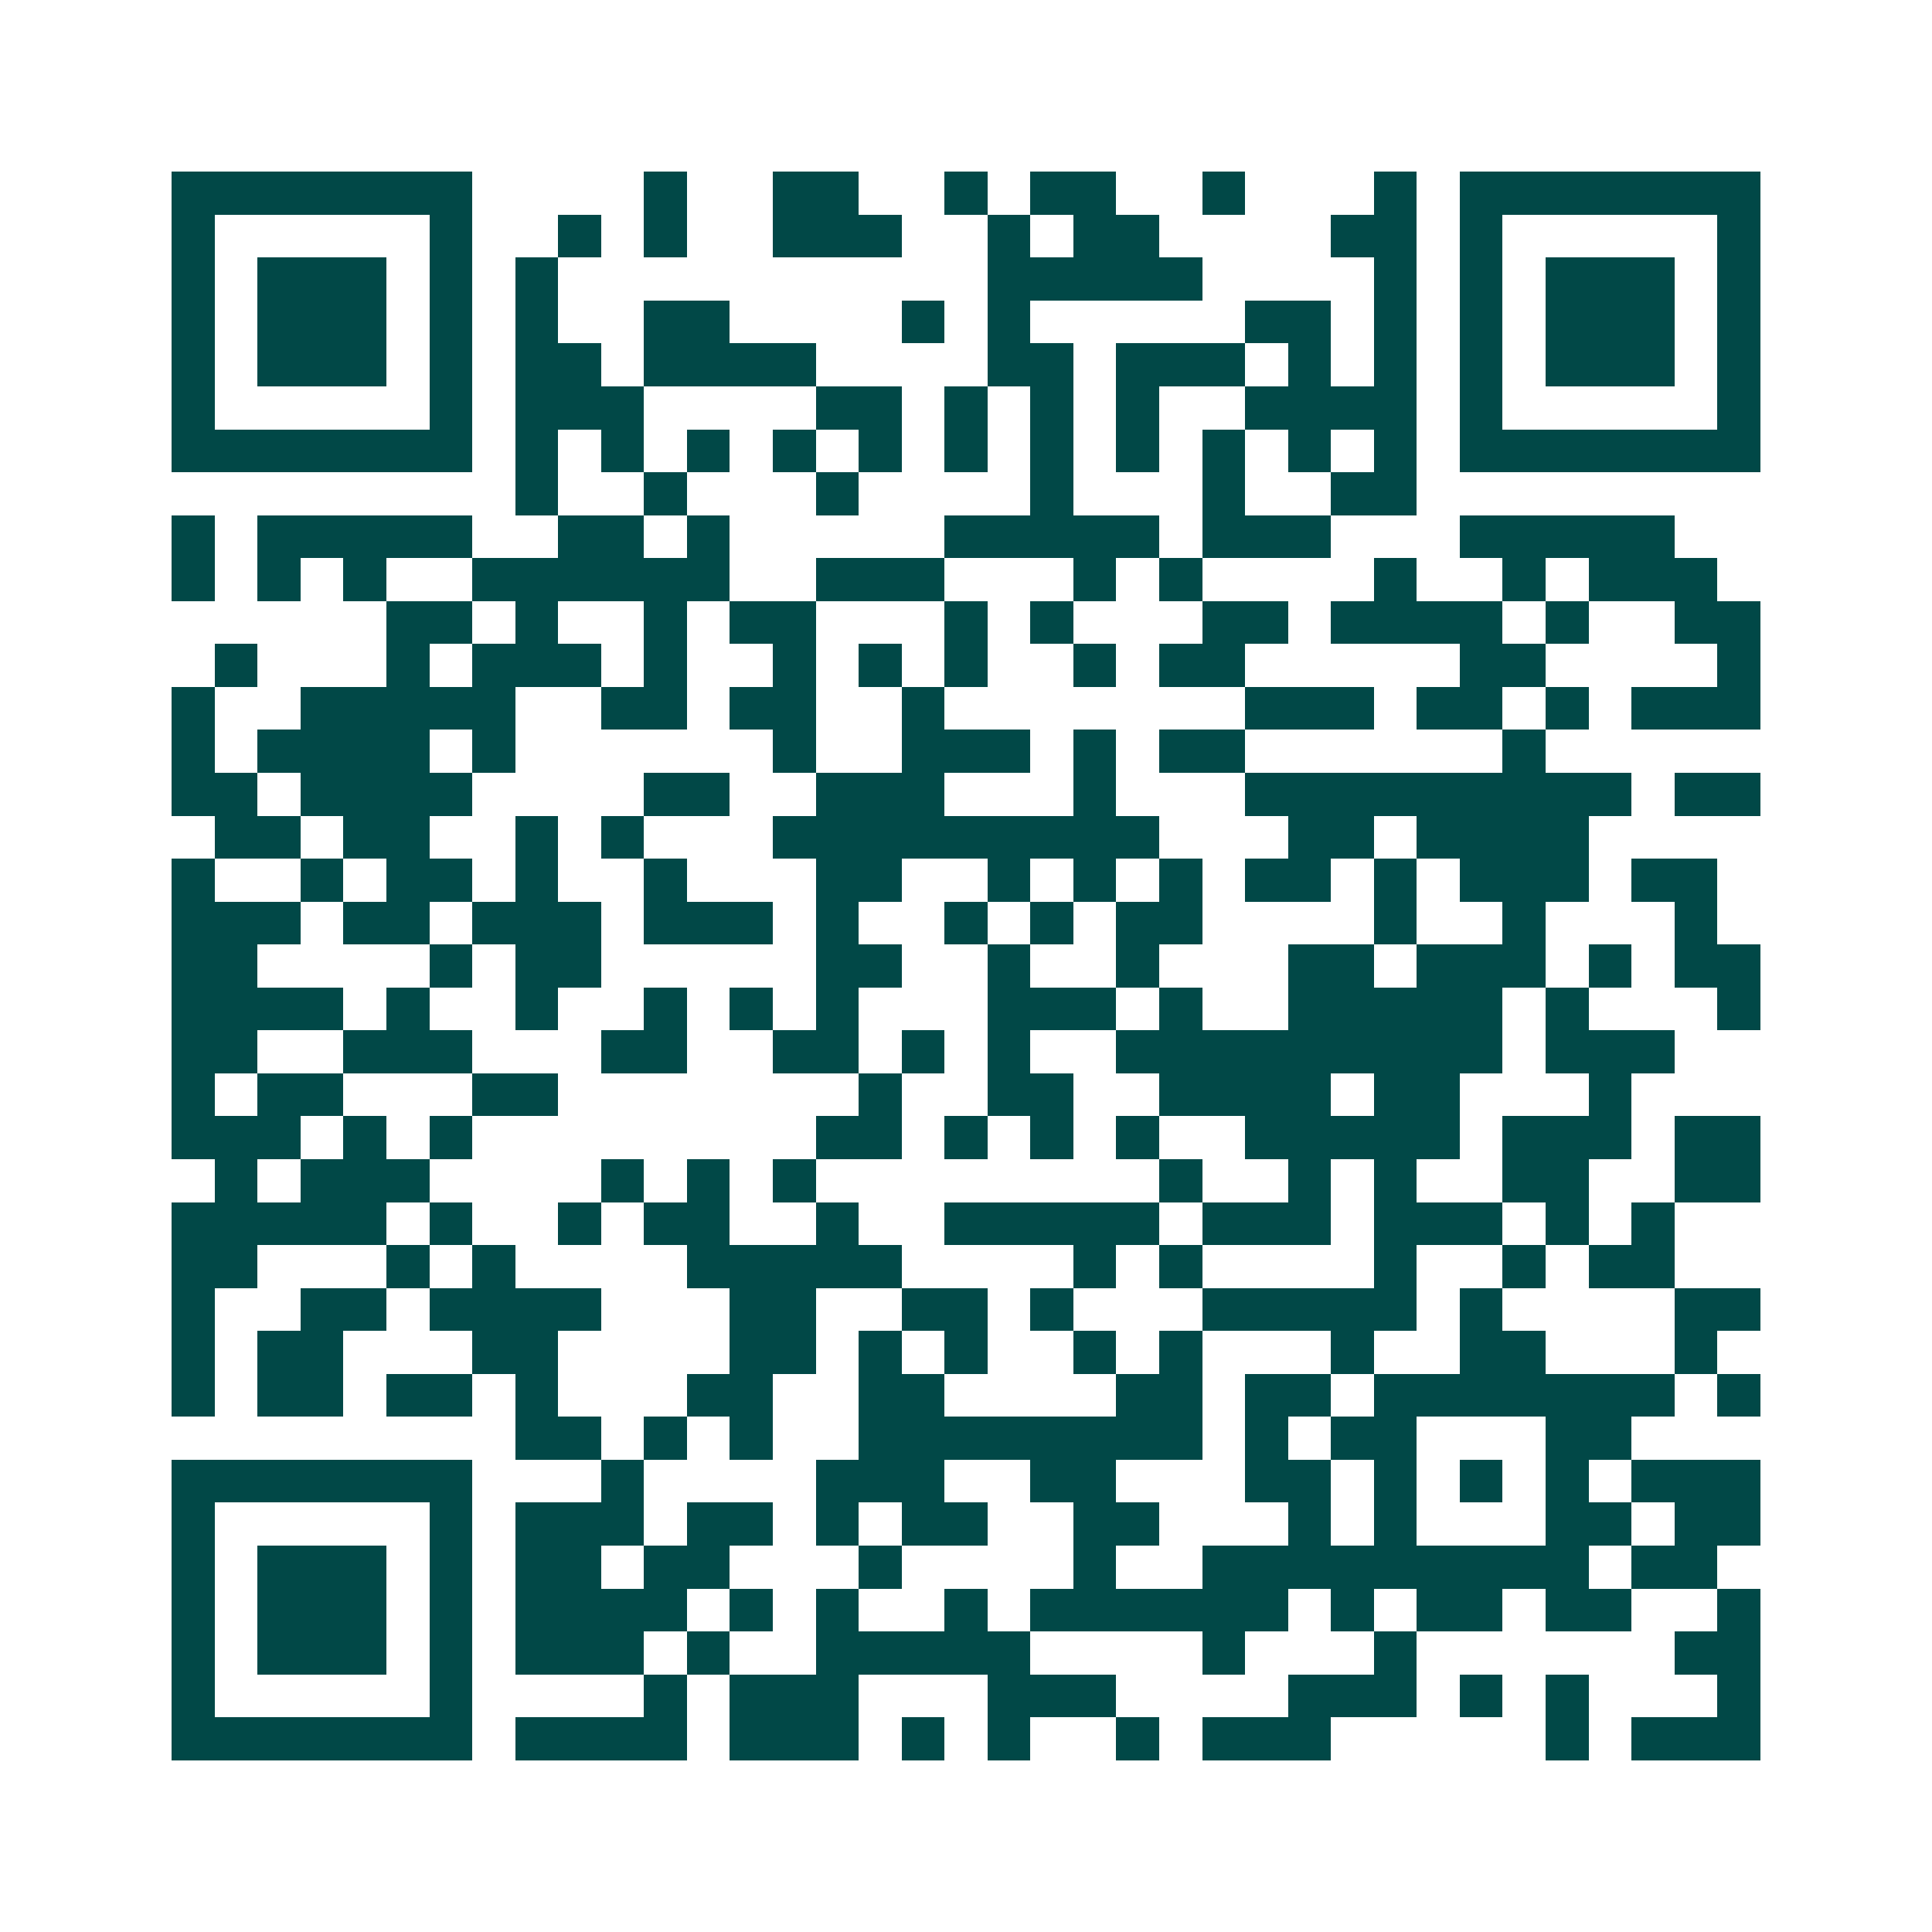 <svg xmlns="http://www.w3.org/2000/svg" width="200" height="200" viewBox="0 0 45 45" shape-rendering="crispEdges"><path fill="#ffffff" d="M0 0h45v45H0z"/><path stroke="#014847" d="M4 4.5h7m4 0h1m2 0h2m2 0h1m1 0h2m2 0h1m3 0h1m1 0h7M4 5.5h1m5 0h1m2 0h1m1 0h1m2 0h3m2 0h1m1 0h2m4 0h2m1 0h1m5 0h1M4 6.5h1m1 0h3m1 0h1m1 0h1m10 0h5m4 0h1m1 0h1m1 0h3m1 0h1M4 7.5h1m1 0h3m1 0h1m1 0h1m2 0h2m4 0h1m1 0h1m5 0h2m1 0h1m1 0h1m1 0h3m1 0h1M4 8.5h1m1 0h3m1 0h1m1 0h2m1 0h4m4 0h2m1 0h3m1 0h1m1 0h1m1 0h1m1 0h3m1 0h1M4 9.5h1m5 0h1m1 0h3m4 0h2m1 0h1m1 0h1m1 0h1m2 0h4m1 0h1m5 0h1M4 10.5h7m1 0h1m1 0h1m1 0h1m1 0h1m1 0h1m1 0h1m1 0h1m1 0h1m1 0h1m1 0h1m1 0h1m1 0h7M12 11.5h1m2 0h1m3 0h1m4 0h1m3 0h1m2 0h2M4 12.5h1m1 0h5m2 0h2m1 0h1m5 0h5m1 0h3m3 0h5M4 13.5h1m1 0h1m1 0h1m2 0h6m2 0h3m3 0h1m1 0h1m4 0h1m2 0h1m1 0h3M9 14.5h2m1 0h1m2 0h1m1 0h2m3 0h1m1 0h1m3 0h2m1 0h4m1 0h1m2 0h2M5 15.5h1m3 0h1m1 0h3m1 0h1m2 0h1m1 0h1m1 0h1m2 0h1m1 0h2m5 0h2m4 0h1M4 16.5h1m2 0h5m2 0h2m1 0h2m2 0h1m7 0h3m1 0h2m1 0h1m1 0h3M4 17.5h1m1 0h4m1 0h1m6 0h1m2 0h3m1 0h1m1 0h2m6 0h1M4 18.5h2m1 0h4m4 0h2m2 0h3m3 0h1m3 0h9m1 0h2M5 19.5h2m1 0h2m2 0h1m1 0h1m3 0h9m3 0h2m1 0h4M4 20.5h1m2 0h1m1 0h2m1 0h1m2 0h1m3 0h2m2 0h1m1 0h1m1 0h1m1 0h2m1 0h1m1 0h3m1 0h2M4 21.5h3m1 0h2m1 0h3m1 0h3m1 0h1m2 0h1m1 0h1m1 0h2m4 0h1m2 0h1m3 0h1M4 22.5h2m4 0h1m1 0h2m5 0h2m2 0h1m2 0h1m3 0h2m1 0h3m1 0h1m1 0h2M4 23.5h4m1 0h1m2 0h1m2 0h1m1 0h1m1 0h1m3 0h3m1 0h1m2 0h5m1 0h1m3 0h1M4 24.5h2m2 0h3m3 0h2m2 0h2m1 0h1m1 0h1m2 0h9m1 0h3M4 25.5h1m1 0h2m3 0h2m7 0h1m2 0h2m2 0h4m1 0h2m3 0h1M4 26.5h3m1 0h1m1 0h1m8 0h2m1 0h1m1 0h1m1 0h1m2 0h5m1 0h3m1 0h2M5 27.5h1m1 0h3m4 0h1m1 0h1m1 0h1m8 0h1m2 0h1m1 0h1m2 0h2m2 0h2M4 28.5h5m1 0h1m2 0h1m1 0h2m2 0h1m2 0h5m1 0h3m1 0h3m1 0h1m1 0h1M4 29.5h2m3 0h1m1 0h1m4 0h5m4 0h1m1 0h1m4 0h1m2 0h1m1 0h2M4 30.5h1m2 0h2m1 0h4m3 0h2m2 0h2m1 0h1m3 0h5m1 0h1m4 0h2M4 31.5h1m1 0h2m3 0h2m4 0h2m1 0h1m1 0h1m2 0h1m1 0h1m3 0h1m2 0h2m3 0h1M4 32.5h1m1 0h2m1 0h2m1 0h1m3 0h2m2 0h2m4 0h2m1 0h2m1 0h7m1 0h1M12 33.5h2m1 0h1m1 0h1m2 0h8m1 0h1m1 0h2m3 0h2M4 34.5h7m3 0h1m4 0h3m2 0h2m3 0h2m1 0h1m1 0h1m1 0h1m1 0h3M4 35.5h1m5 0h1m1 0h3m1 0h2m1 0h1m1 0h2m2 0h2m3 0h1m1 0h1m3 0h2m1 0h2M4 36.5h1m1 0h3m1 0h1m1 0h2m1 0h2m3 0h1m4 0h1m2 0h9m1 0h2M4 37.5h1m1 0h3m1 0h1m1 0h4m1 0h1m1 0h1m2 0h1m1 0h6m1 0h1m1 0h2m1 0h2m2 0h1M4 38.5h1m1 0h3m1 0h1m1 0h3m1 0h1m2 0h5m4 0h1m3 0h1m6 0h2M4 39.5h1m5 0h1m4 0h1m1 0h3m3 0h3m4 0h3m1 0h1m1 0h1m3 0h1M4 40.5h7m1 0h4m1 0h3m1 0h1m1 0h1m2 0h1m1 0h3m5 0h1m1 0h3"/></svg>
